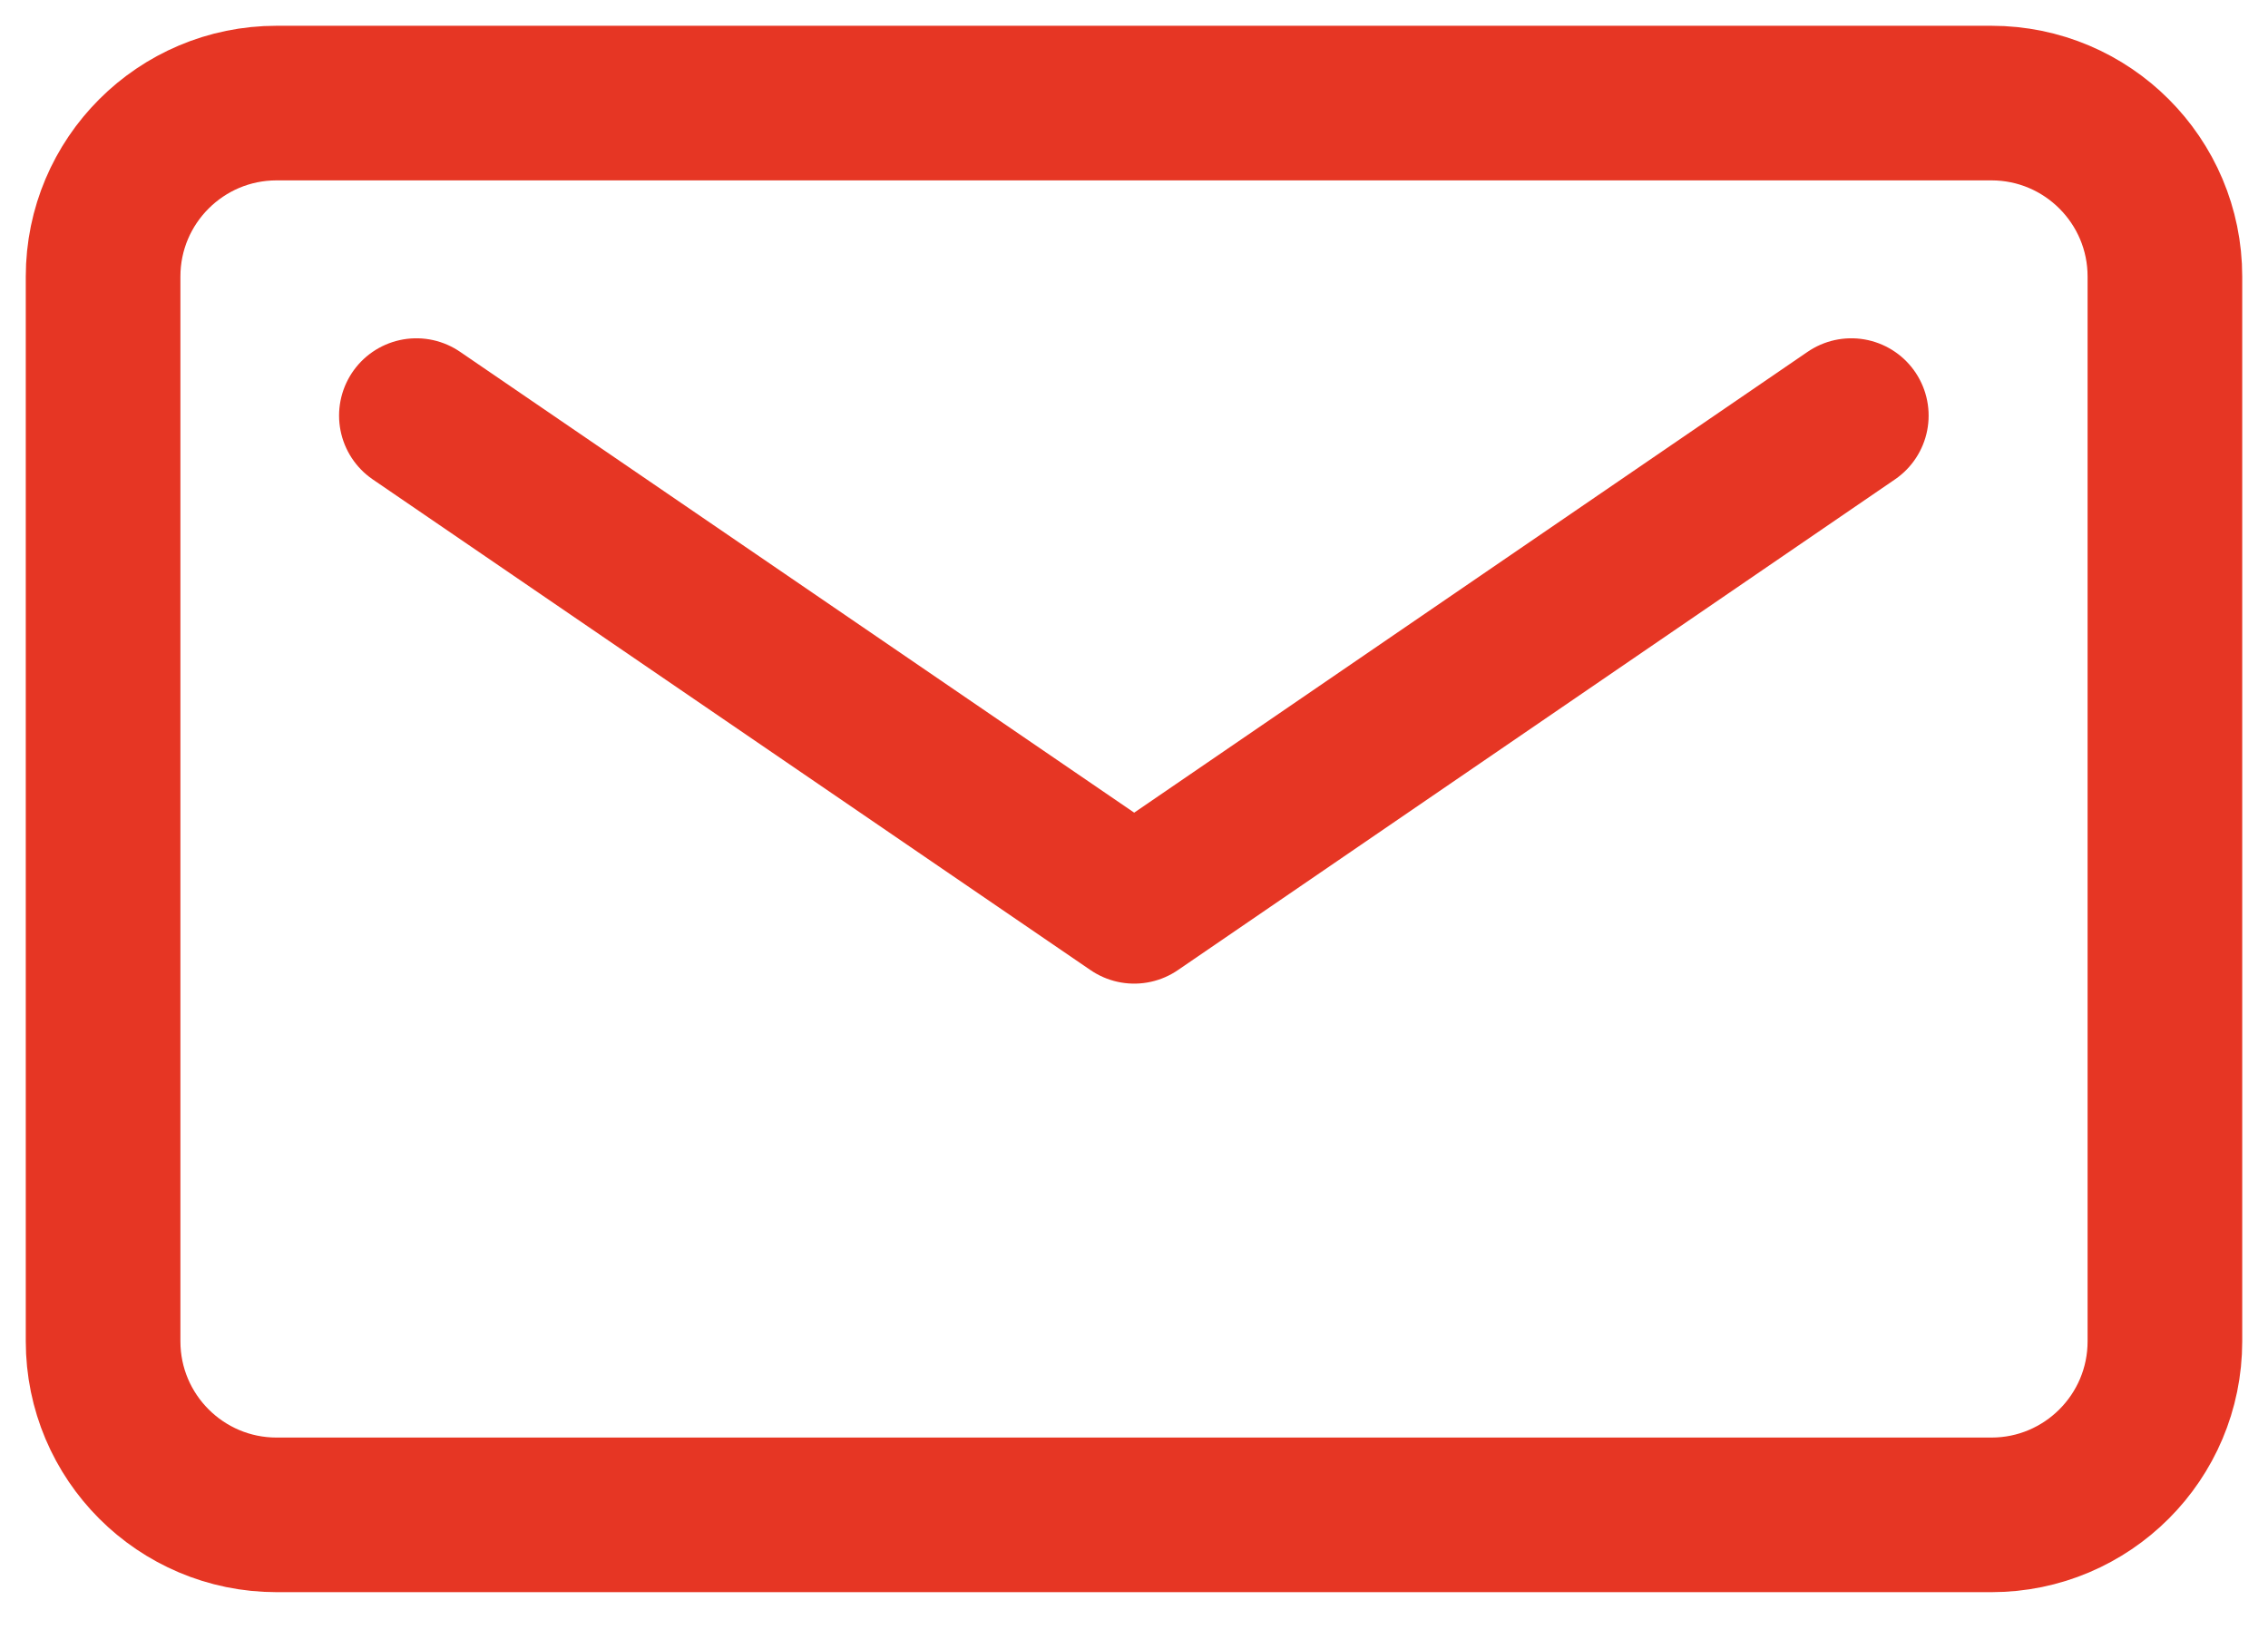 <?xml version="1.0" encoding="UTF-8"?>
<svg xmlns="http://www.w3.org/2000/svg" width="22" height="16" viewBox="0 0 22 16" fill="none">
  <path d="M19.317 1H2.683C1.754 1 1 1.754 1 2.683V13.013C1 13.943 1.754 14.697 2.683 14.697H19.317C20.246 14.697 21 13.943 21 13.013V2.683C21 1.754 20.246 1 19.317 1Z" stroke="#E63624" stroke-width="1.5" stroke-linecap="round" stroke-linejoin="round"></path>
  <path d="M4.039 4.032L11.002 8.793L17.958 4.032" stroke="#E63624" stroke-width="1.5" stroke-linecap="round" stroke-linejoin="round"></path>
</svg>
